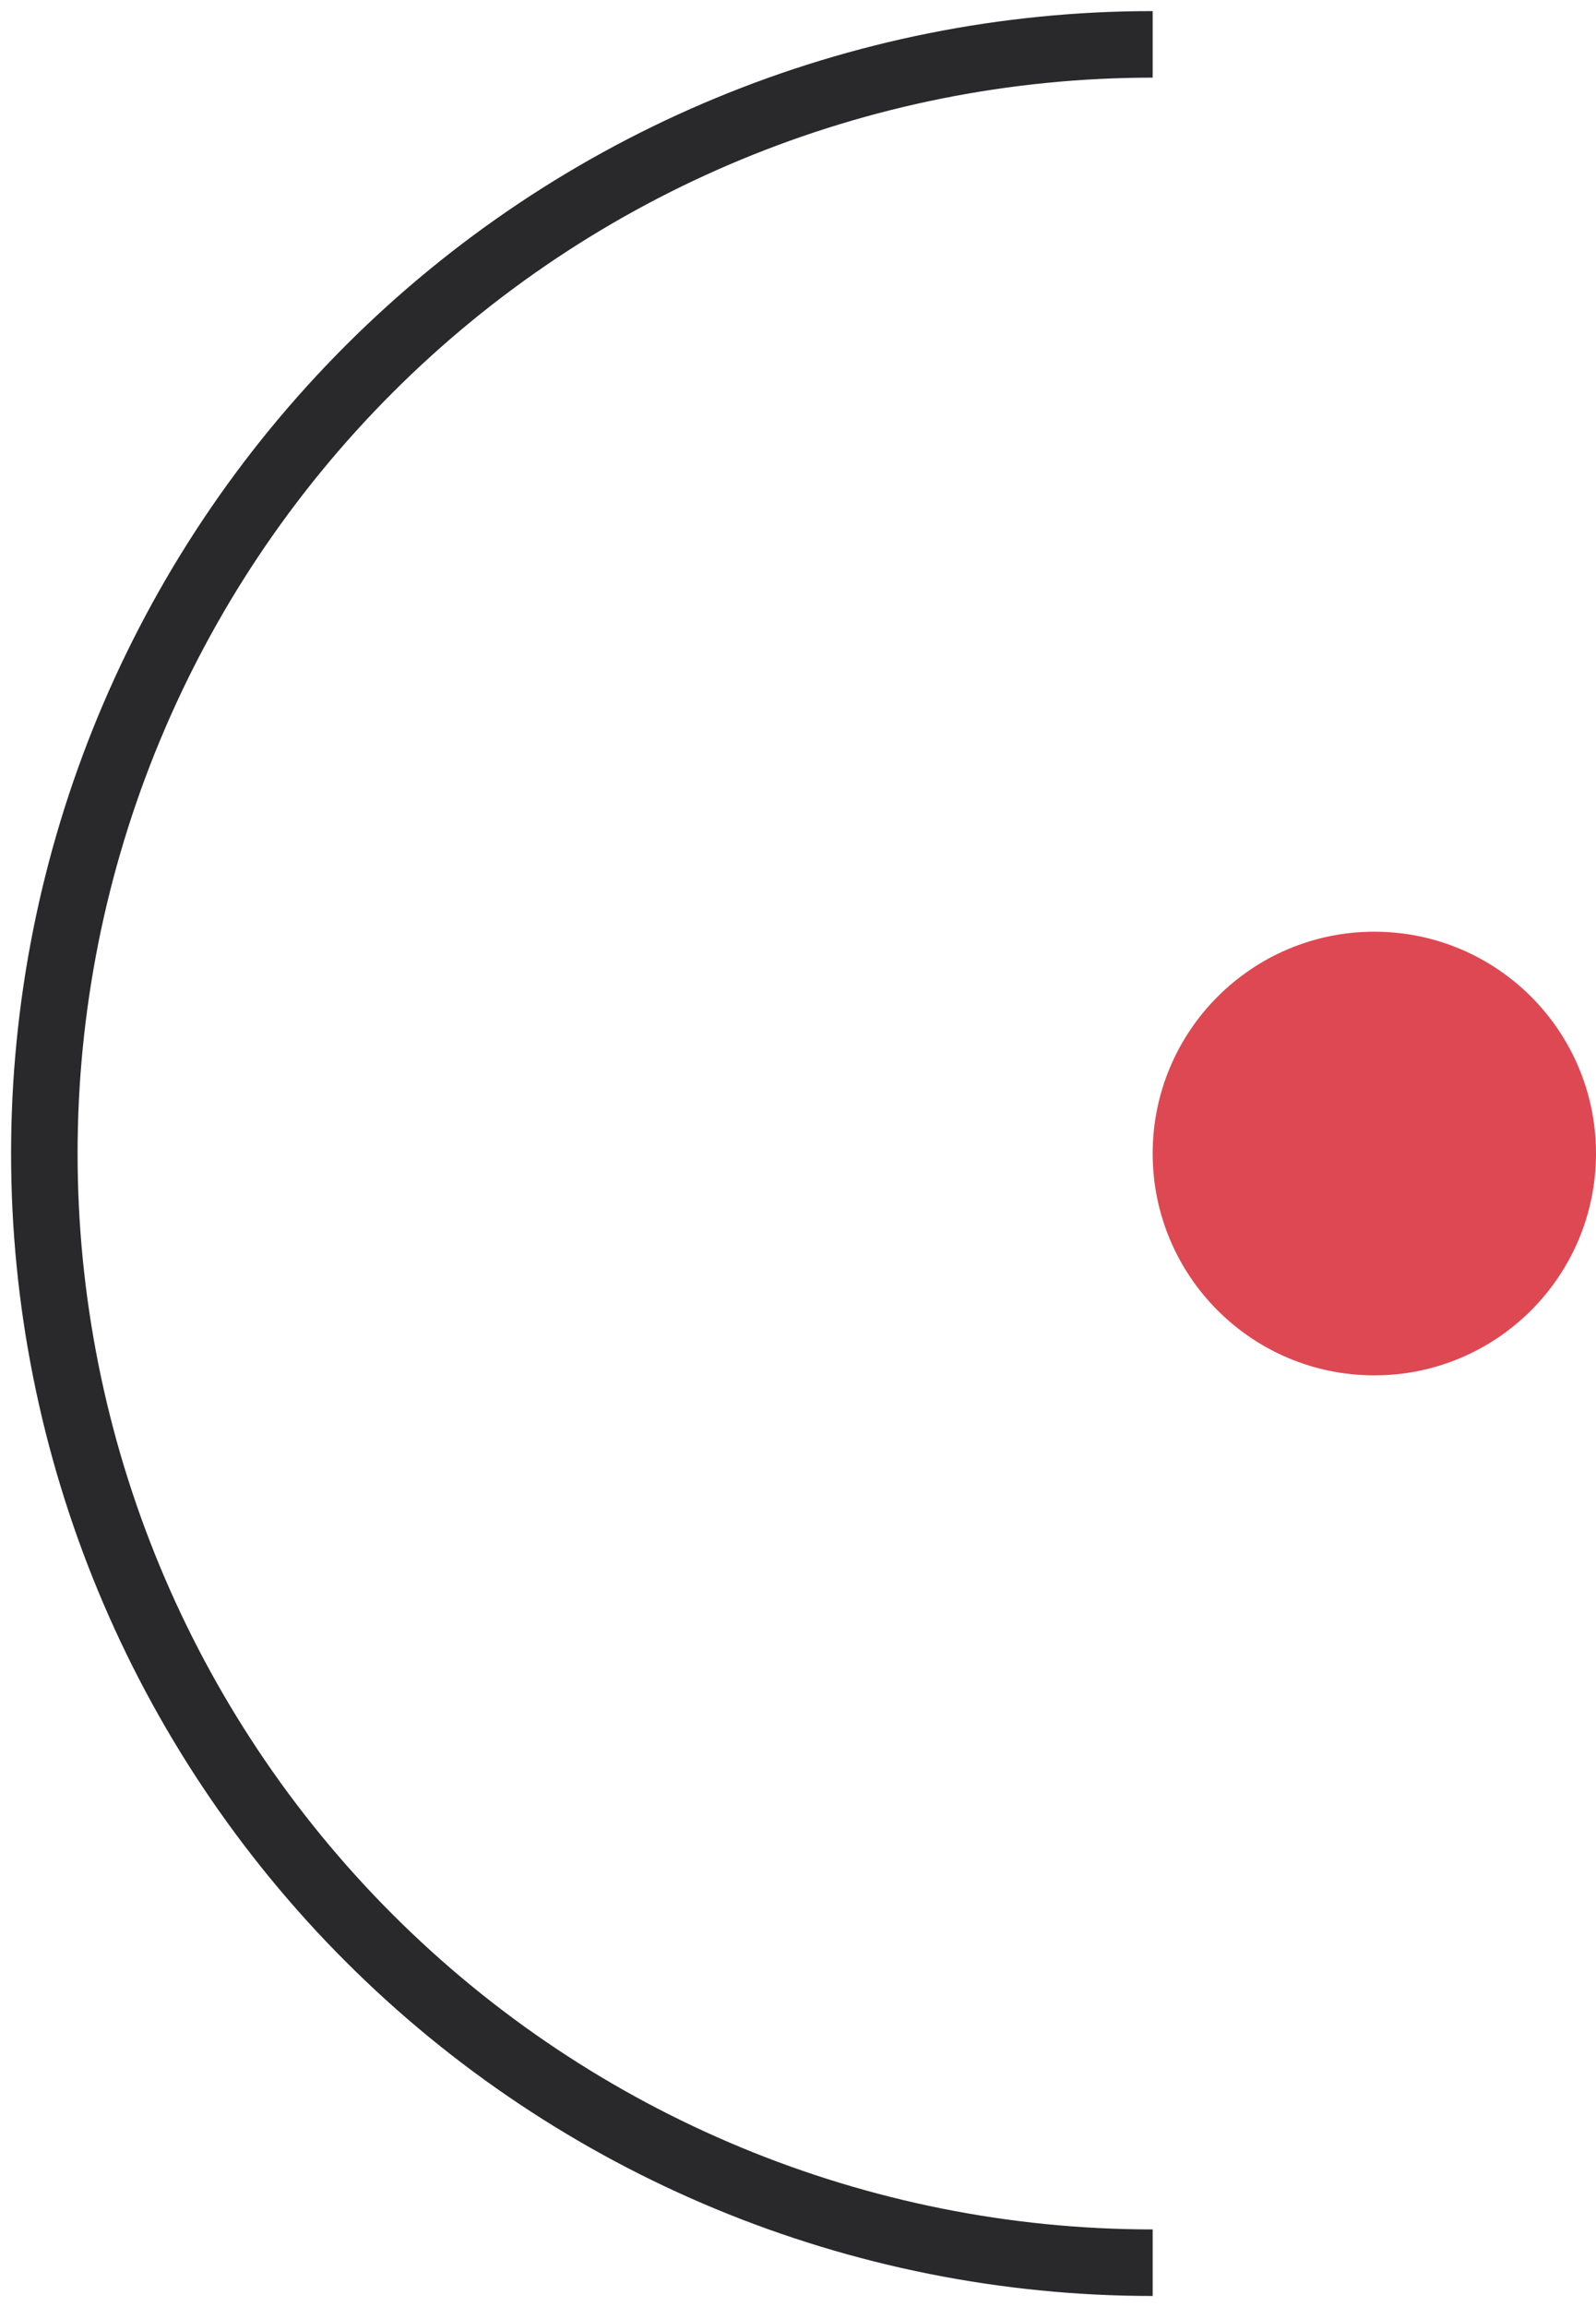<?xml version="1.0" encoding="UTF-8"?> <svg xmlns="http://www.w3.org/2000/svg" width="72" height="104" viewBox="0 0 72 104" fill="none"> <path d="M52 2C38.739 2 26.021 7.268 16.645 16.645C7.268 26.021 2 38.739 2 52C2 65.261 7.268 77.978 16.645 87.355C26.021 96.732 38.739 102 52 102" stroke="#29292C" stroke-width="3"></path> <circle cx="62" cy="52" r="8.5" fill="#DE4852" stroke="#DE4852" stroke-width="3"></circle> </svg> 